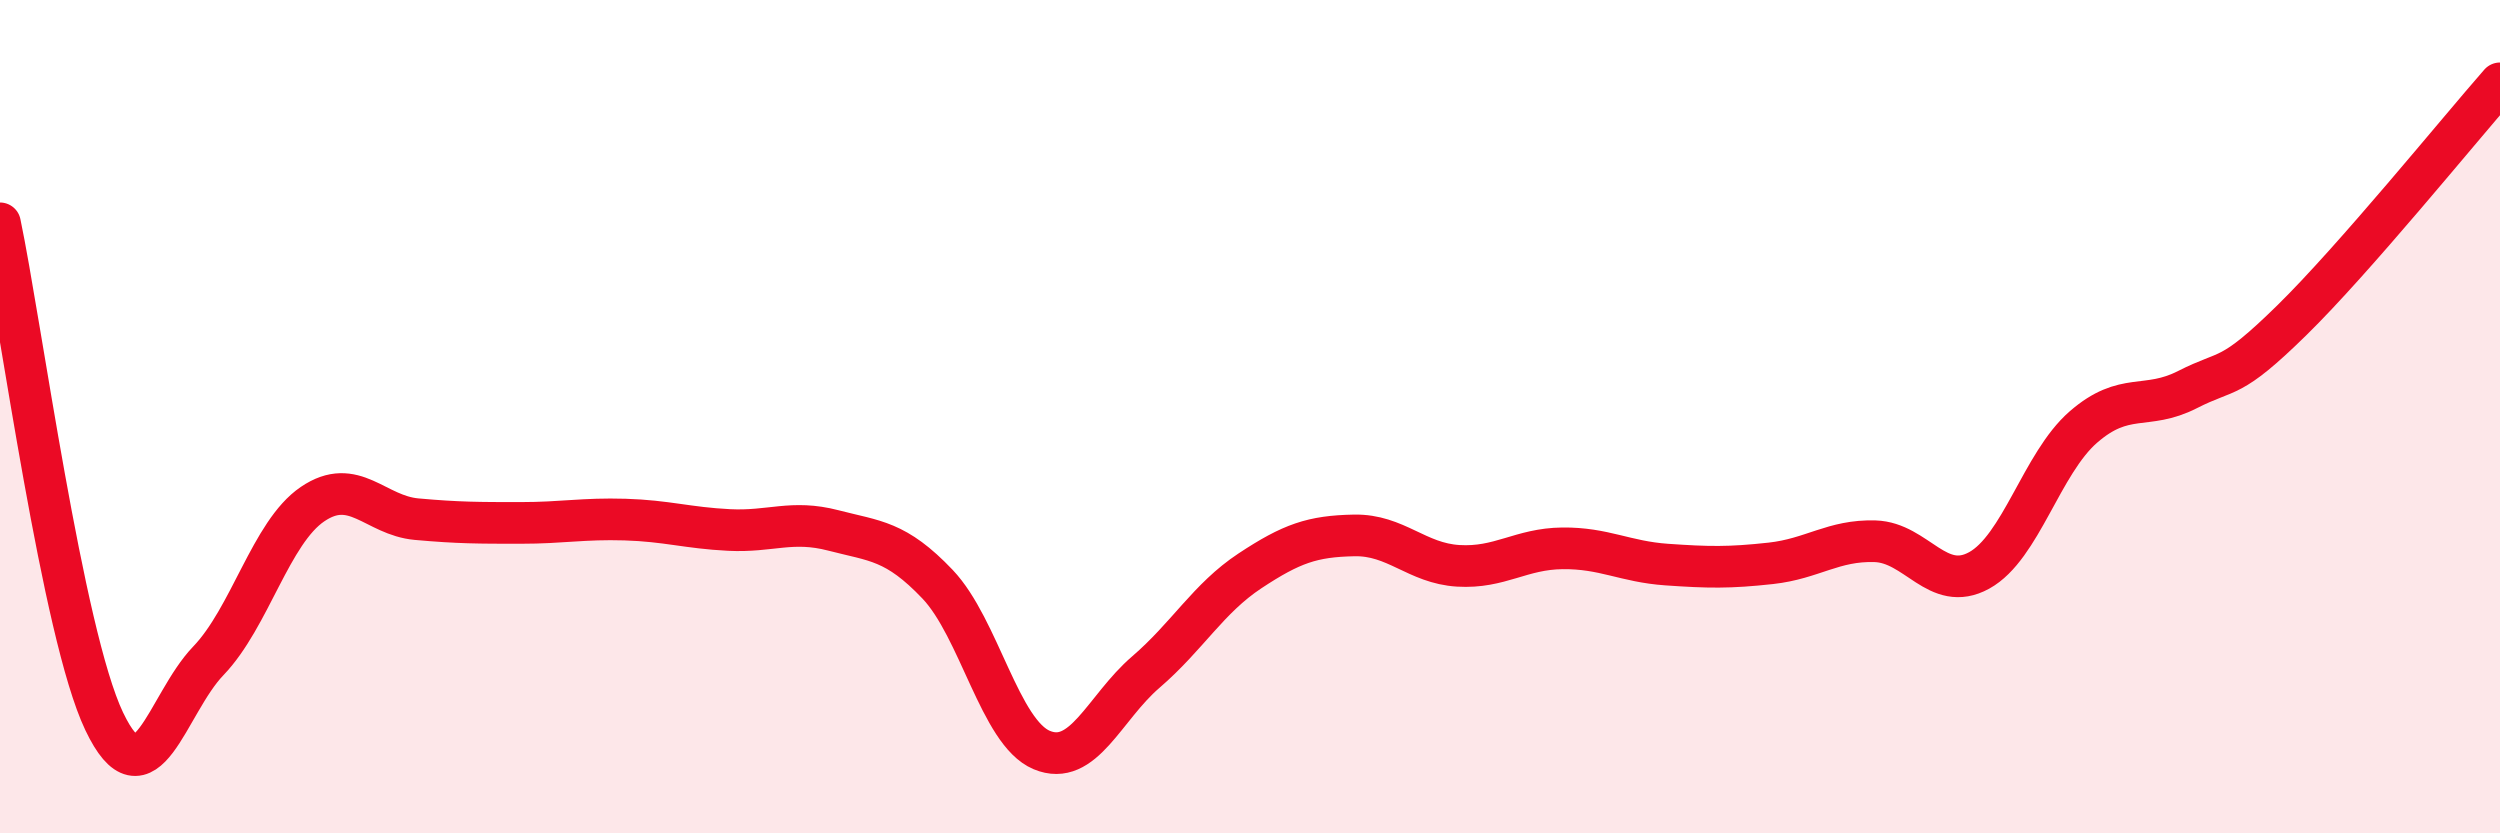 
    <svg width="60" height="20" viewBox="0 0 60 20" xmlns="http://www.w3.org/2000/svg">
      <path
        d="M 0,5.36 C 0.5,7.75 1.5,15.21 2.5,17.31 C 3.5,19.41 4,16.9 5,15.86 C 6,14.82 6.5,12.78 7.5,12.1 C 8.5,11.42 9,12.37 10,12.46 C 11,12.55 11.5,12.55 12.5,12.55 C 13.5,12.55 14,12.44 15,12.47 C 16,12.5 16.5,12.67 17.5,12.72 C 18.5,12.77 19,12.47 20,12.73 C 21,12.99 21.5,12.97 22.5,14.02 C 23.5,15.07 24,17.58 25,18 C 26,18.42 26.5,16.99 27.5,16.13 C 28.5,15.27 29,14.36 30,13.7 C 31,13.04 31.5,12.87 32.5,12.85 C 33.5,12.83 34,13.52 35,13.58 C 36,13.64 36.5,13.17 37.5,13.16 C 38.5,13.15 39,13.48 40,13.55 C 41,13.62 41.5,13.63 42.5,13.52 C 43.5,13.41 44,12.96 45,12.99 C 46,13.02 46.5,14.24 47.5,13.69 C 48.5,13.14 49,11.12 50,10.25 C 51,9.38 51.5,9.86 52.5,9.35 C 53.5,8.84 53.5,9.16 55,7.69 C 56.5,6.22 59,3.14 60,2L60 20L0 20Z"
        fill="#EB0A25"
        opacity="0.1"
        stroke-linecap="round"
        stroke-linejoin="round"
      />
      <path
        d="M 0,5.36 C 0.5,7.75 1.5,15.21 2.5,17.31 C 3.5,19.41 4,16.9 5,15.86 C 6,14.82 6.5,12.78 7.5,12.1 C 8.5,11.42 9,12.37 10,12.46 C 11,12.55 11.5,12.55 12.5,12.55 C 13.5,12.55 14,12.44 15,12.47 C 16,12.5 16.5,12.67 17.5,12.72 C 18.5,12.77 19,12.47 20,12.73 C 21,12.99 21.5,12.97 22.5,14.02 C 23.5,15.07 24,17.58 25,18 C 26,18.42 26.5,16.99 27.5,16.13 C 28.5,15.27 29,14.36 30,13.7 C 31,13.04 31.5,12.87 32.5,12.85 C 33.5,12.83 34,13.52 35,13.58 C 36,13.64 36.5,13.17 37.5,13.16 C 38.5,13.15 39,13.48 40,13.55 C 41,13.62 41.5,13.63 42.5,13.52 C 43.5,13.41 44,12.96 45,12.99 C 46,13.02 46.5,14.24 47.5,13.69 C 48.5,13.14 49,11.12 50,10.25 C 51,9.38 51.5,9.86 52.5,9.35 C 53.5,8.84 53.5,9.16 55,7.69 C 56.5,6.22 59,3.14 60,2"
        stroke="#EB0A25"
        stroke-width="1"
        fill="none"
        stroke-linecap="round"
        stroke-linejoin="round"
      />
    </svg>
  
